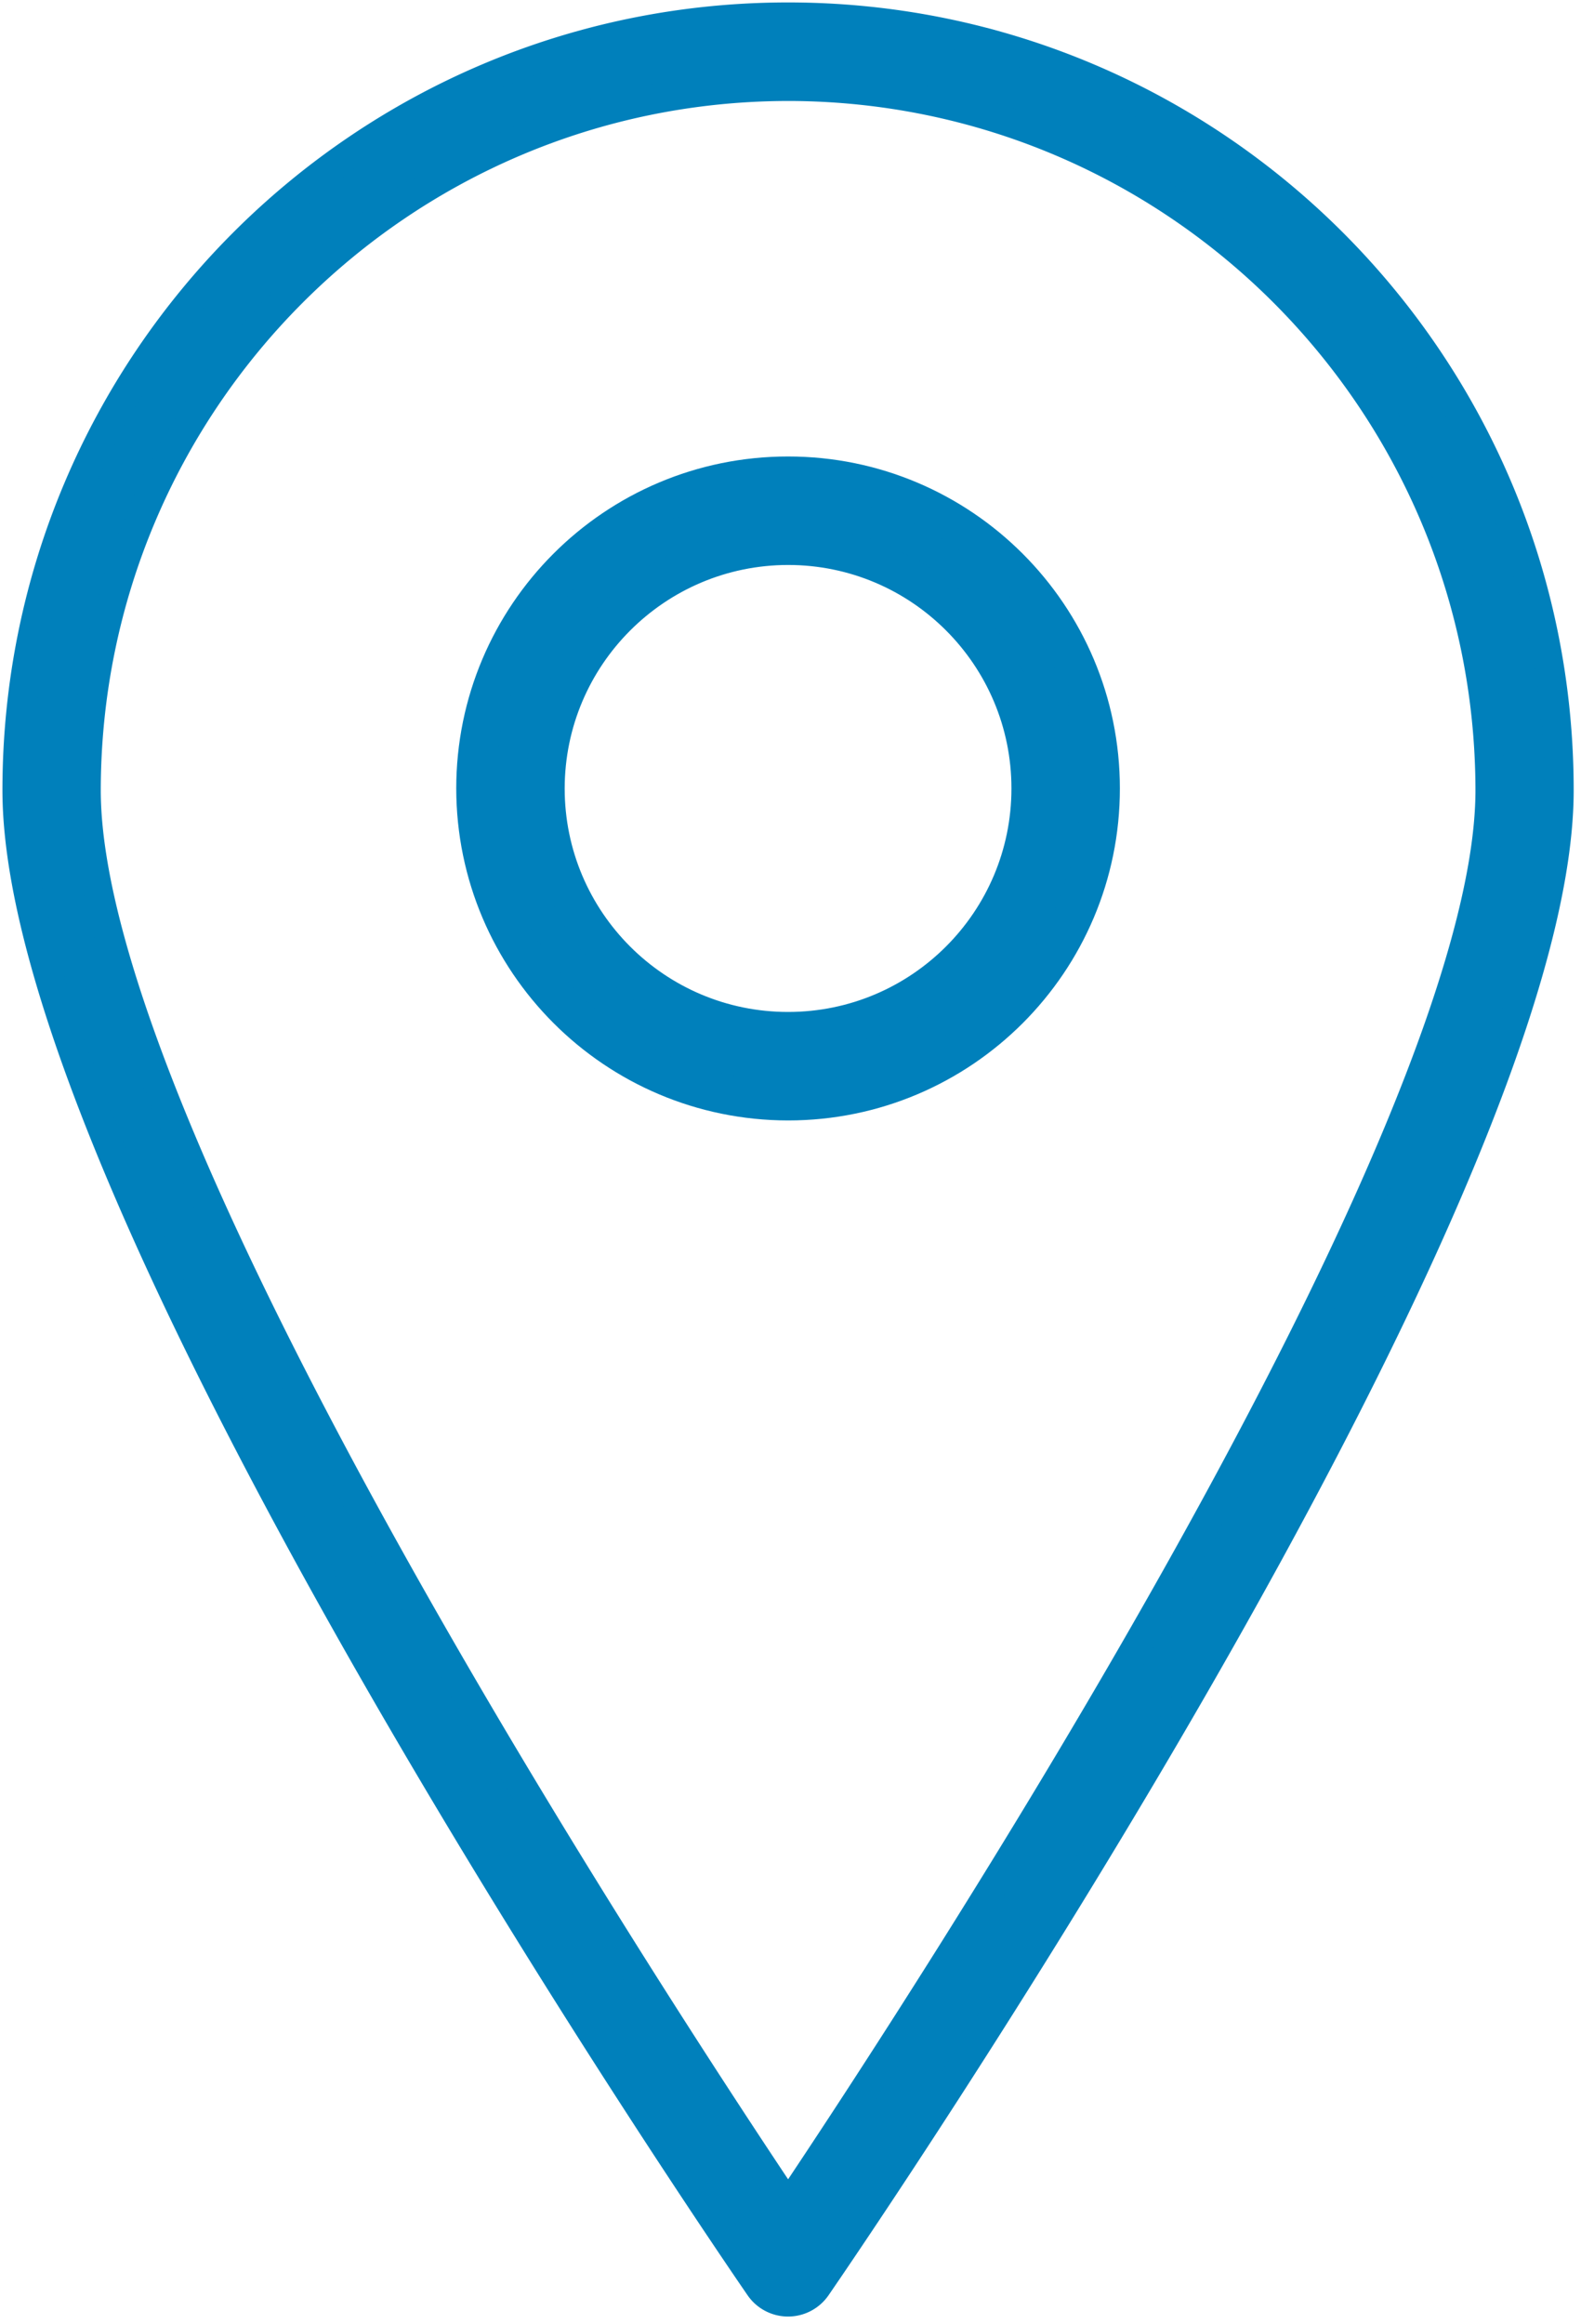 <svg xmlns="http://www.w3.org/2000/svg" width="162" height="238" viewBox="0 0 162 238"><g><g><g><path fill="#0080bb" d="M80.755 8.84c39.708.046 71.886 32.296 71.93 72.092 0 35.597-58.12 124.372-71.93 144.957-13.81-20.585-71.93-109.35-71.93-144.957.044-39.796 32.222-72.046 71.93-72.091zm78.995 72.092c0-43.731-35.37-79.182-79-79.182s-79 35.45-79 79.182c0 42.39 72.985 148.78 76.09 153.288a3.536 3.536 0 0 0 5.82 0c3.105-4.508 76.09-110.897 76.09-153.288z"/><path fill="none" stroke="#0080bb" stroke-miterlimit="20" stroke-width="3" d="M80.755 8.84c39.708.046 71.886 32.296 71.93 72.092 0 35.597-58.12 124.372-71.93 144.957-13.81-20.585-71.93-109.35-71.93-144.957.044-39.796 32.222-72.046 71.93-72.091zm78.995 72.092c0-43.731-35.37-79.182-79-79.182s-79 35.45-79 79.182c0 42.39 72.985 148.78 76.09 153.288a3.536 3.536 0 0 0 5.82 0c3.105-4.508 76.09-110.897 76.09-153.288z"/></g><g><path fill="#0080bb" d="M105.639 80.75c0 13.746-11.143 24.889-24.889 24.889-13.746 0-24.889-11.143-24.889-24.889.016-13.74 11.15-24.873 24.889-24.889 13.746 0 24.889 11.143 24.889 24.889zm-24.889 32c17.673 0 32-14.327 32-32 0-17.673-14.327-32-32-32-17.673 0-32 14.327-32 32 .02 17.665 14.335 31.98 32 32z"/><path fill="none" stroke="#0080bb" stroke-miterlimit="20" stroke-width="4" d="M105.639 80.75c0 13.746-11.143 24.889-24.889 24.889-13.746 0-24.889-11.143-24.889-24.889.016-13.74 11.15-24.873 24.889-24.889 13.746 0 24.889 11.143 24.889 24.889zm-24.889 32c17.673 0 32-14.327 32-32 0-17.673-14.327-32-32-32-17.673 0-32 14.327-32 32 .02 17.665 14.335 31.98 32 32z"/></g></g></g></svg>